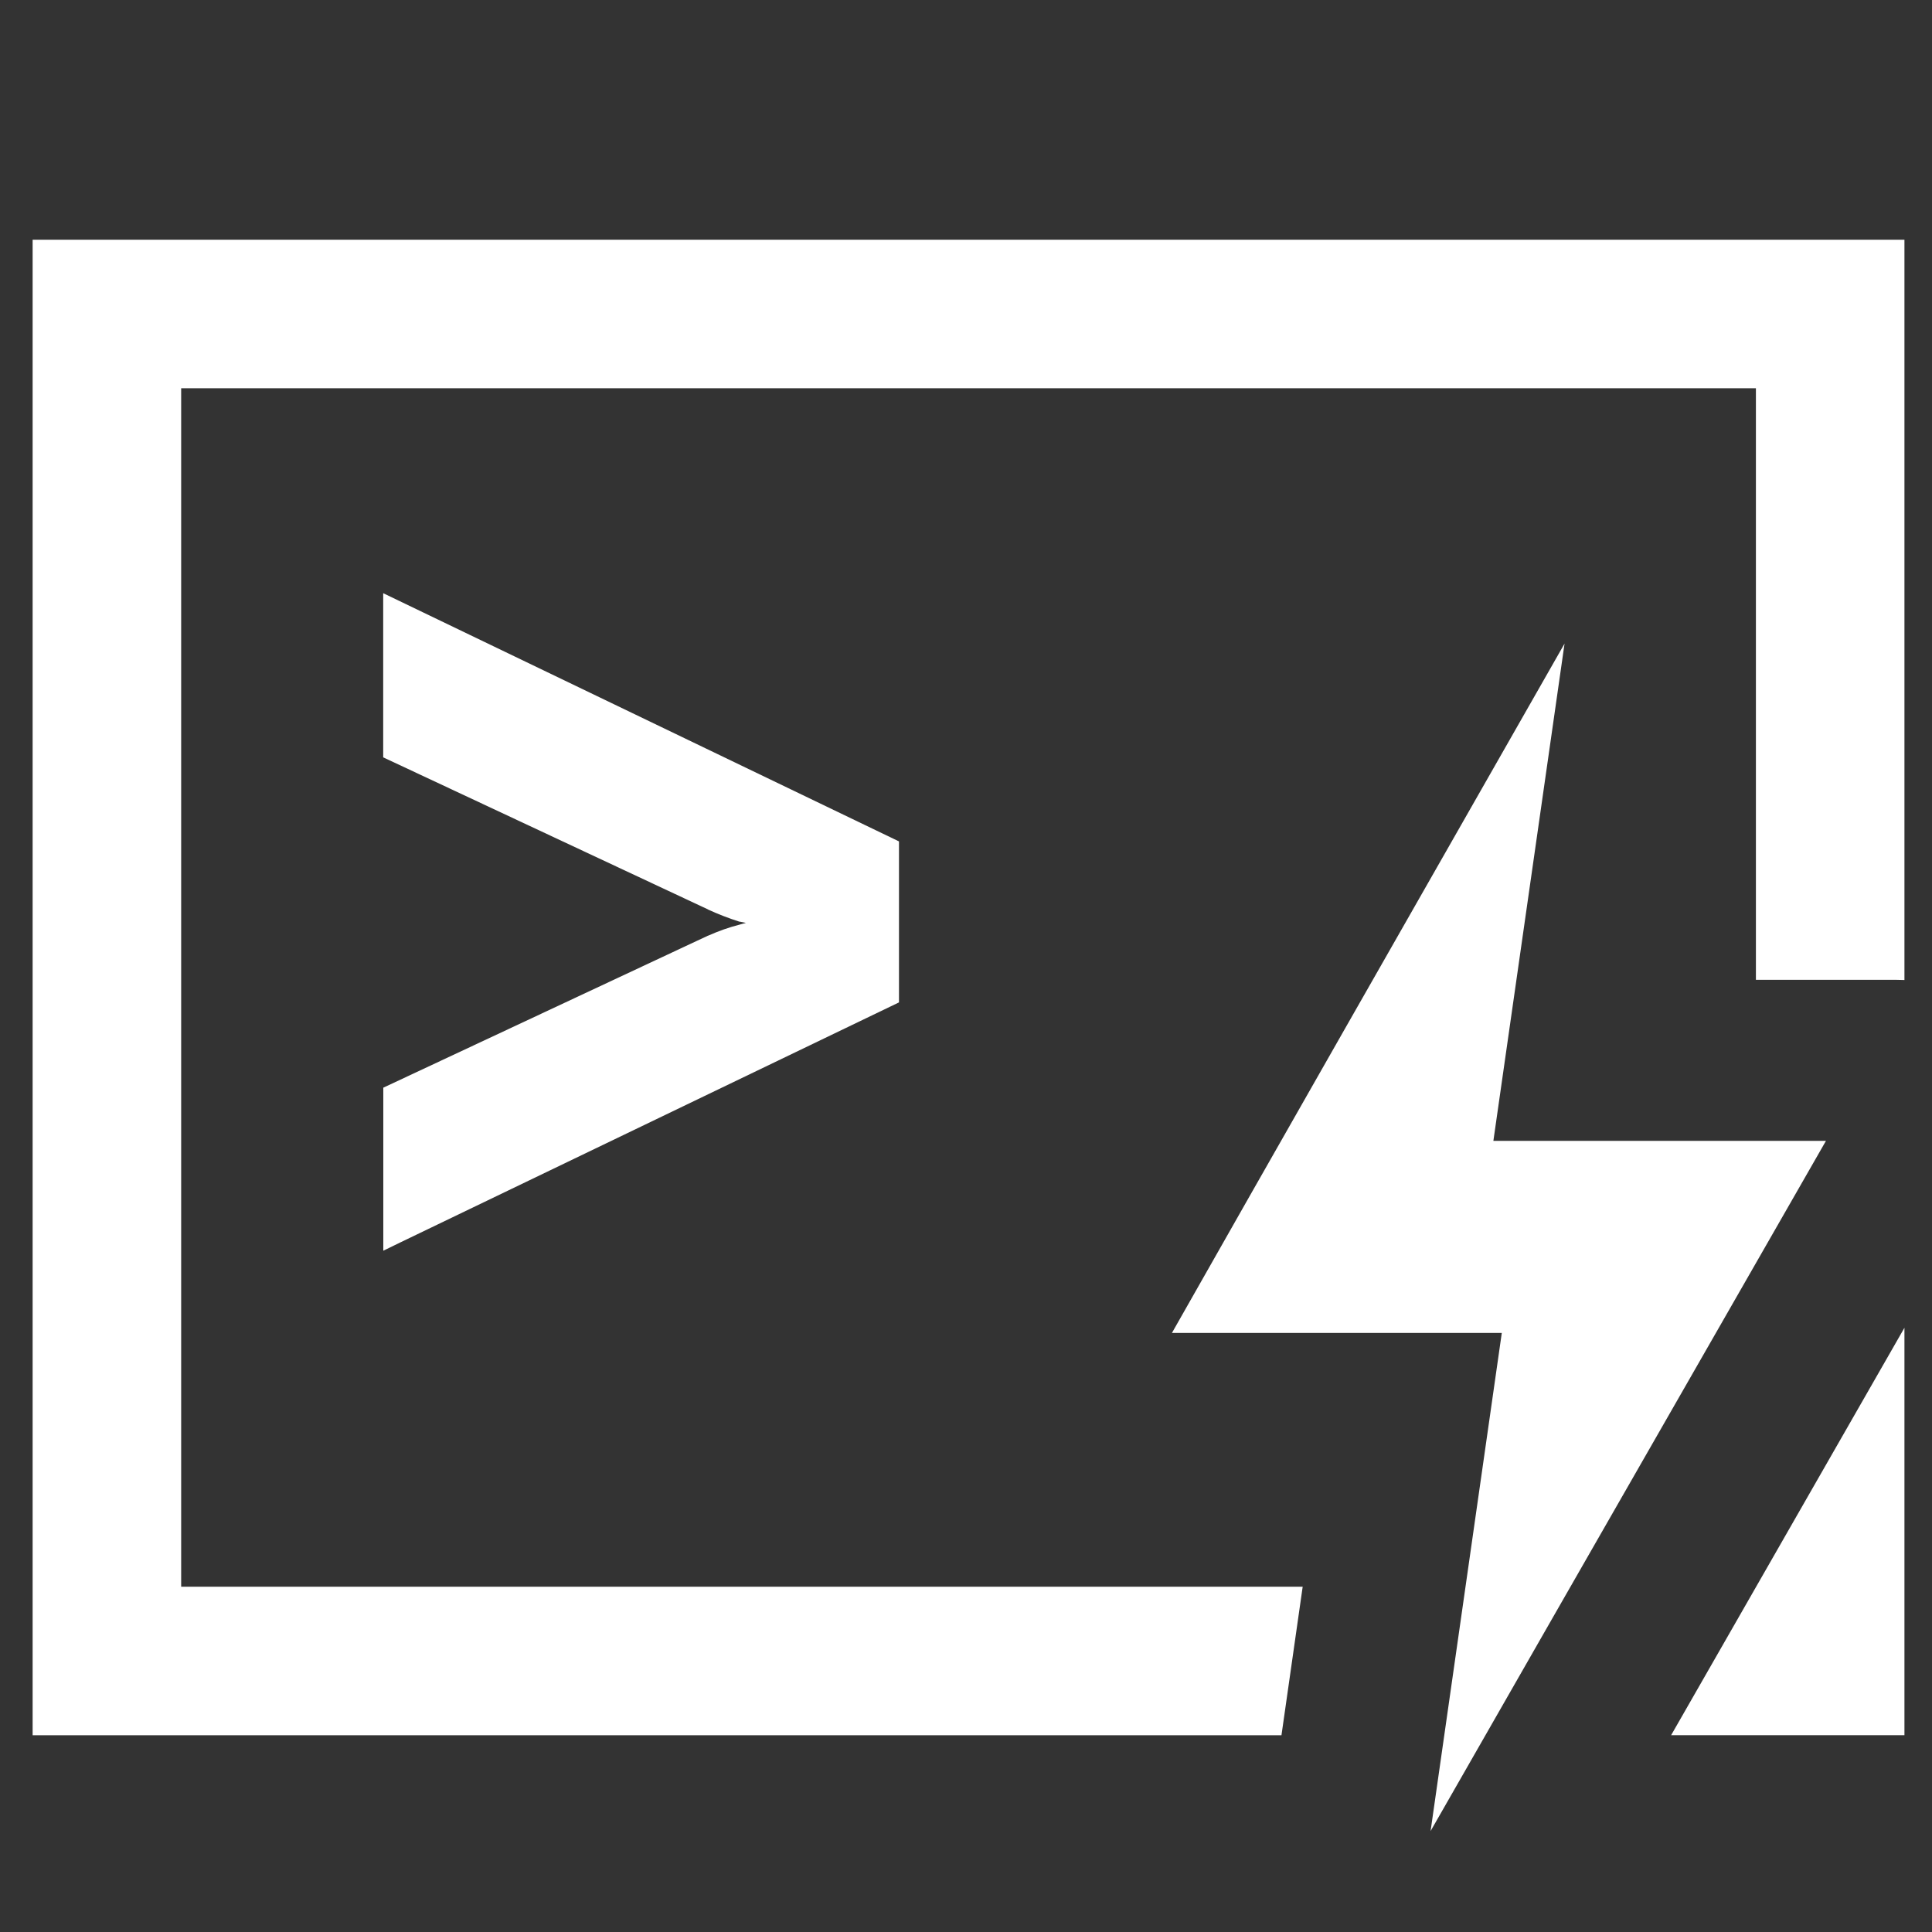 <?xml version="1.0" encoding="UTF-8" standalone="no"?>
<!-- Created with Inkscape (http://www.inkscape.org/) -->

<svg
   width="50.271mm"
   height="50.271mm"
   viewBox="0 0 50.271 50.271"
   version="1.1"
   id="svg8"
   inkscape:version="1.1.1 (3bf5ae0, 2021-09-20)"
   sodipodi:docname="notification_instant.svg"
   inkscape:export-filename="/home/pheckel/Code/ntfy-android/assets/notification.png"
   inkscape:export-xdpi="258.69"
   inkscape:export-ydpi="258.69"
   xmlns:inkscape="http://www.inkscape.org/namespaces/inkscape"
   xmlns:sodipodi="http://sodipodi.sourceforge.net/DTD/sodipodi-0.dtd"
   xmlns="http://www.w3.org/2000/svg"
   xmlns:svg="http://www.w3.org/2000/svg"
   xmlns:rdf="http://www.w3.org/1999/02/22-rdf-syntax-ns#"
   xmlns:cc="http://creativecommons.org/ns#"
   xmlns:dc="http://purl.org/dc/elements/1.1/">
  <rect x="0" y="0" width="50.271" height="50.271" fill="#333333" stroke="none"/>
  <defs
     id="defs2" />
  <sodipodi:namedview
     id="base"
     pagecolor="#505050"
     bordercolor="#666666"
     borderopacity="1.0"
     inkscape:pageopacity="0"
     inkscape:pageshadow="2"
     inkscape:zoom="3.2922024"
     inkscape:cx="108.28617"
     inkscape:cy="72.899528"
     inkscape:document-units="mm"
     inkscape:current-layer="layer1"
     showgrid="false"
     inkscape:measure-start="0,0"
     inkscape:measure-end="0,0"
     inkscape:snap-text-baseline="true"
     inkscape:window-width="1863"
     inkscape:window-height="1025"
     inkscape:window-x="57"
     inkscape:window-y="27"
     inkscape:window-maximized="1"
     fit-margin-top="0"
     fit-margin-left="0"
     fit-margin-right="0"
     fit-margin-bottom="0"
     showguides="true"
     inkscape:guide-bbox="true"
     inkscape:pagecheckerboard="0" />
  <g
     inkscape:label="foreground"
     inkscape:groupmode="layer"
     id="layer1"
     transform="translate(-51.147,-81.516)"
     style="display:inline">
    <g
       id="path1011-3-5"
       transform="matrix(2.517,0,0,2.648,-96.041,-195.69)"
       style="font-size:8.483px;font-family:sans-serif;letter-spacing:0px;word-spacing:0px;display:inline;fill:#ffffff;stroke:#ffffff;stroke-width:0.387;stroke-miterlimit:4;stroke-dasharray:none">
      <path
         style="color:#000000;-inkscape-font-specification:'JetBrains Mono, Bold';fill:#ffffff;stroke:none;stroke-width:0.387;stroke-miterlimit:4;stroke-dasharray:none"
         d="m 62.57,116.77 v -1.312 l 3.28,-1.459 q 0.158,-0.068 0.305,-0.102 0.158,-0.045 0.283,-0.068 0.136,-0.011 0.271,-0.023 v -0.09 q -0.136,-0.011 -0.271,-0.045 -0.124,-0.023 -0.283,-0.057 -0.147,-0.045 -0.305,-0.113 l -3.28,-1.459 v -1.323 l 5.067,2.319 v 1.414 z"
         id="path1213-5-9" />
      <path
         style="color:#000000;-inkscape-font-specification:'JetBrains Mono, Bold';fill:#ffffff;stroke:none;stroke-width:0.387;stroke-miterlimit:4;stroke-dasharray:none"
         d="m 62.439,110.514 v 1.613 l 3.357,1.494 0.002,0.002 c 0.109,0.047 0.215,0.086 0.318,0.117 l 0.006,0.002 h 0.006 c 0.022,0.005 0.039,0.007 0.061,0.012 -0.025,0.007 -0.044,0.01 -0.07,0.018 -0.104,0.025 -0.211,0.061 -0.32,0.107 h -0.002 l -3.357,1.494 v 1.602 l 0.186,-0.086 5.145,-2.354 v -1.582 z m 0.262,0.408 4.805,2.199 v 1.246 l -4.805,2.199 v -1.023 l 3.201,-1.424 c 0.099,-0.043 0.194,-0.073 0.283,-0.094 h 0.004 l 0.002,-0.002 c 0.1,-0.029 0.189,-0.048 0.266,-0.062 0.002,-3.2e-4 0.004,-0.002 0.006,-0.002 l 0.379,-0.031 v -0.332 l -0.121,-0.01 c -0.083,-0.007 -0.166,-0.022 -0.25,-0.043 h -0.004 l -0.004,-0.002 c -0.078,-0.014 -0.168,-0.032 -0.268,-0.053 -0.092,-0.028 -0.19,-0.064 -0.291,-0.107 h -0.002 l -3.201,-1.424 z"
         id="path1215-6-2" />
    </g>
    <path
       id="rect849-7-2"
       style="color:#000000;display:inline;fill:#ffffff;stroke-width:1;-inkscape-stroke:none"
       d="m 51.996,87.754 v 1.934 36.979 h 32.495 l 0.552,-3.865 H 55.861 V 91.619 h 40.975 v 15.392 h 3.648 c 0.069,0 0.143,0.003 0.217,0.005 V 87.754 Z m 48.705,28.311 c -2.366,4.129 -4.51,7.873 -6.071,10.601 h 6.071 z" />
    <path
       id="path6295"
       style="color:#000000;display:inline;fill:#ffffff;stroke:none;stroke-width:1;stroke-miterlimit:4;stroke-dasharray:none"
       d="m 91.857,98.262 c -4.139,7.257 -7.823,13.715 -10.216,17.937 h 8.583 l -1.853,12.962 c 1.202,-2.104 3.897,-6.809 10.288,-17.96 h -8.654 z" />
  </g>
  <g
     inkscape:groupmode="layer"
     id="g18852"
     inkscape:label="round icon preview"
     style="display:none">
    <path
       id="path18850"
       style="opacity:1;fill:#ffffff;fill-opacity:1;stroke-width:1"
       d="M 0,0 V 190 H 84.178 A 95.321,95.321 0 0 1 0.033,95.402 95.321,95.321 0 0 1 95.354,0.08 95.321,95.321 0 0 1 190,84.139 V 0 Z M 190,106.154 A 95.321,95.321 0 0 1 106.531,190 H 190 Z"
       transform="scale(0.265)"
       inkscape:export-filename="/home/pheckel/Code/ntfy-android/assets/notification.png"
       inkscape:export-xdpi="258.69"
       inkscape:export-ydpi="258.69" />
  </g>
</svg>
